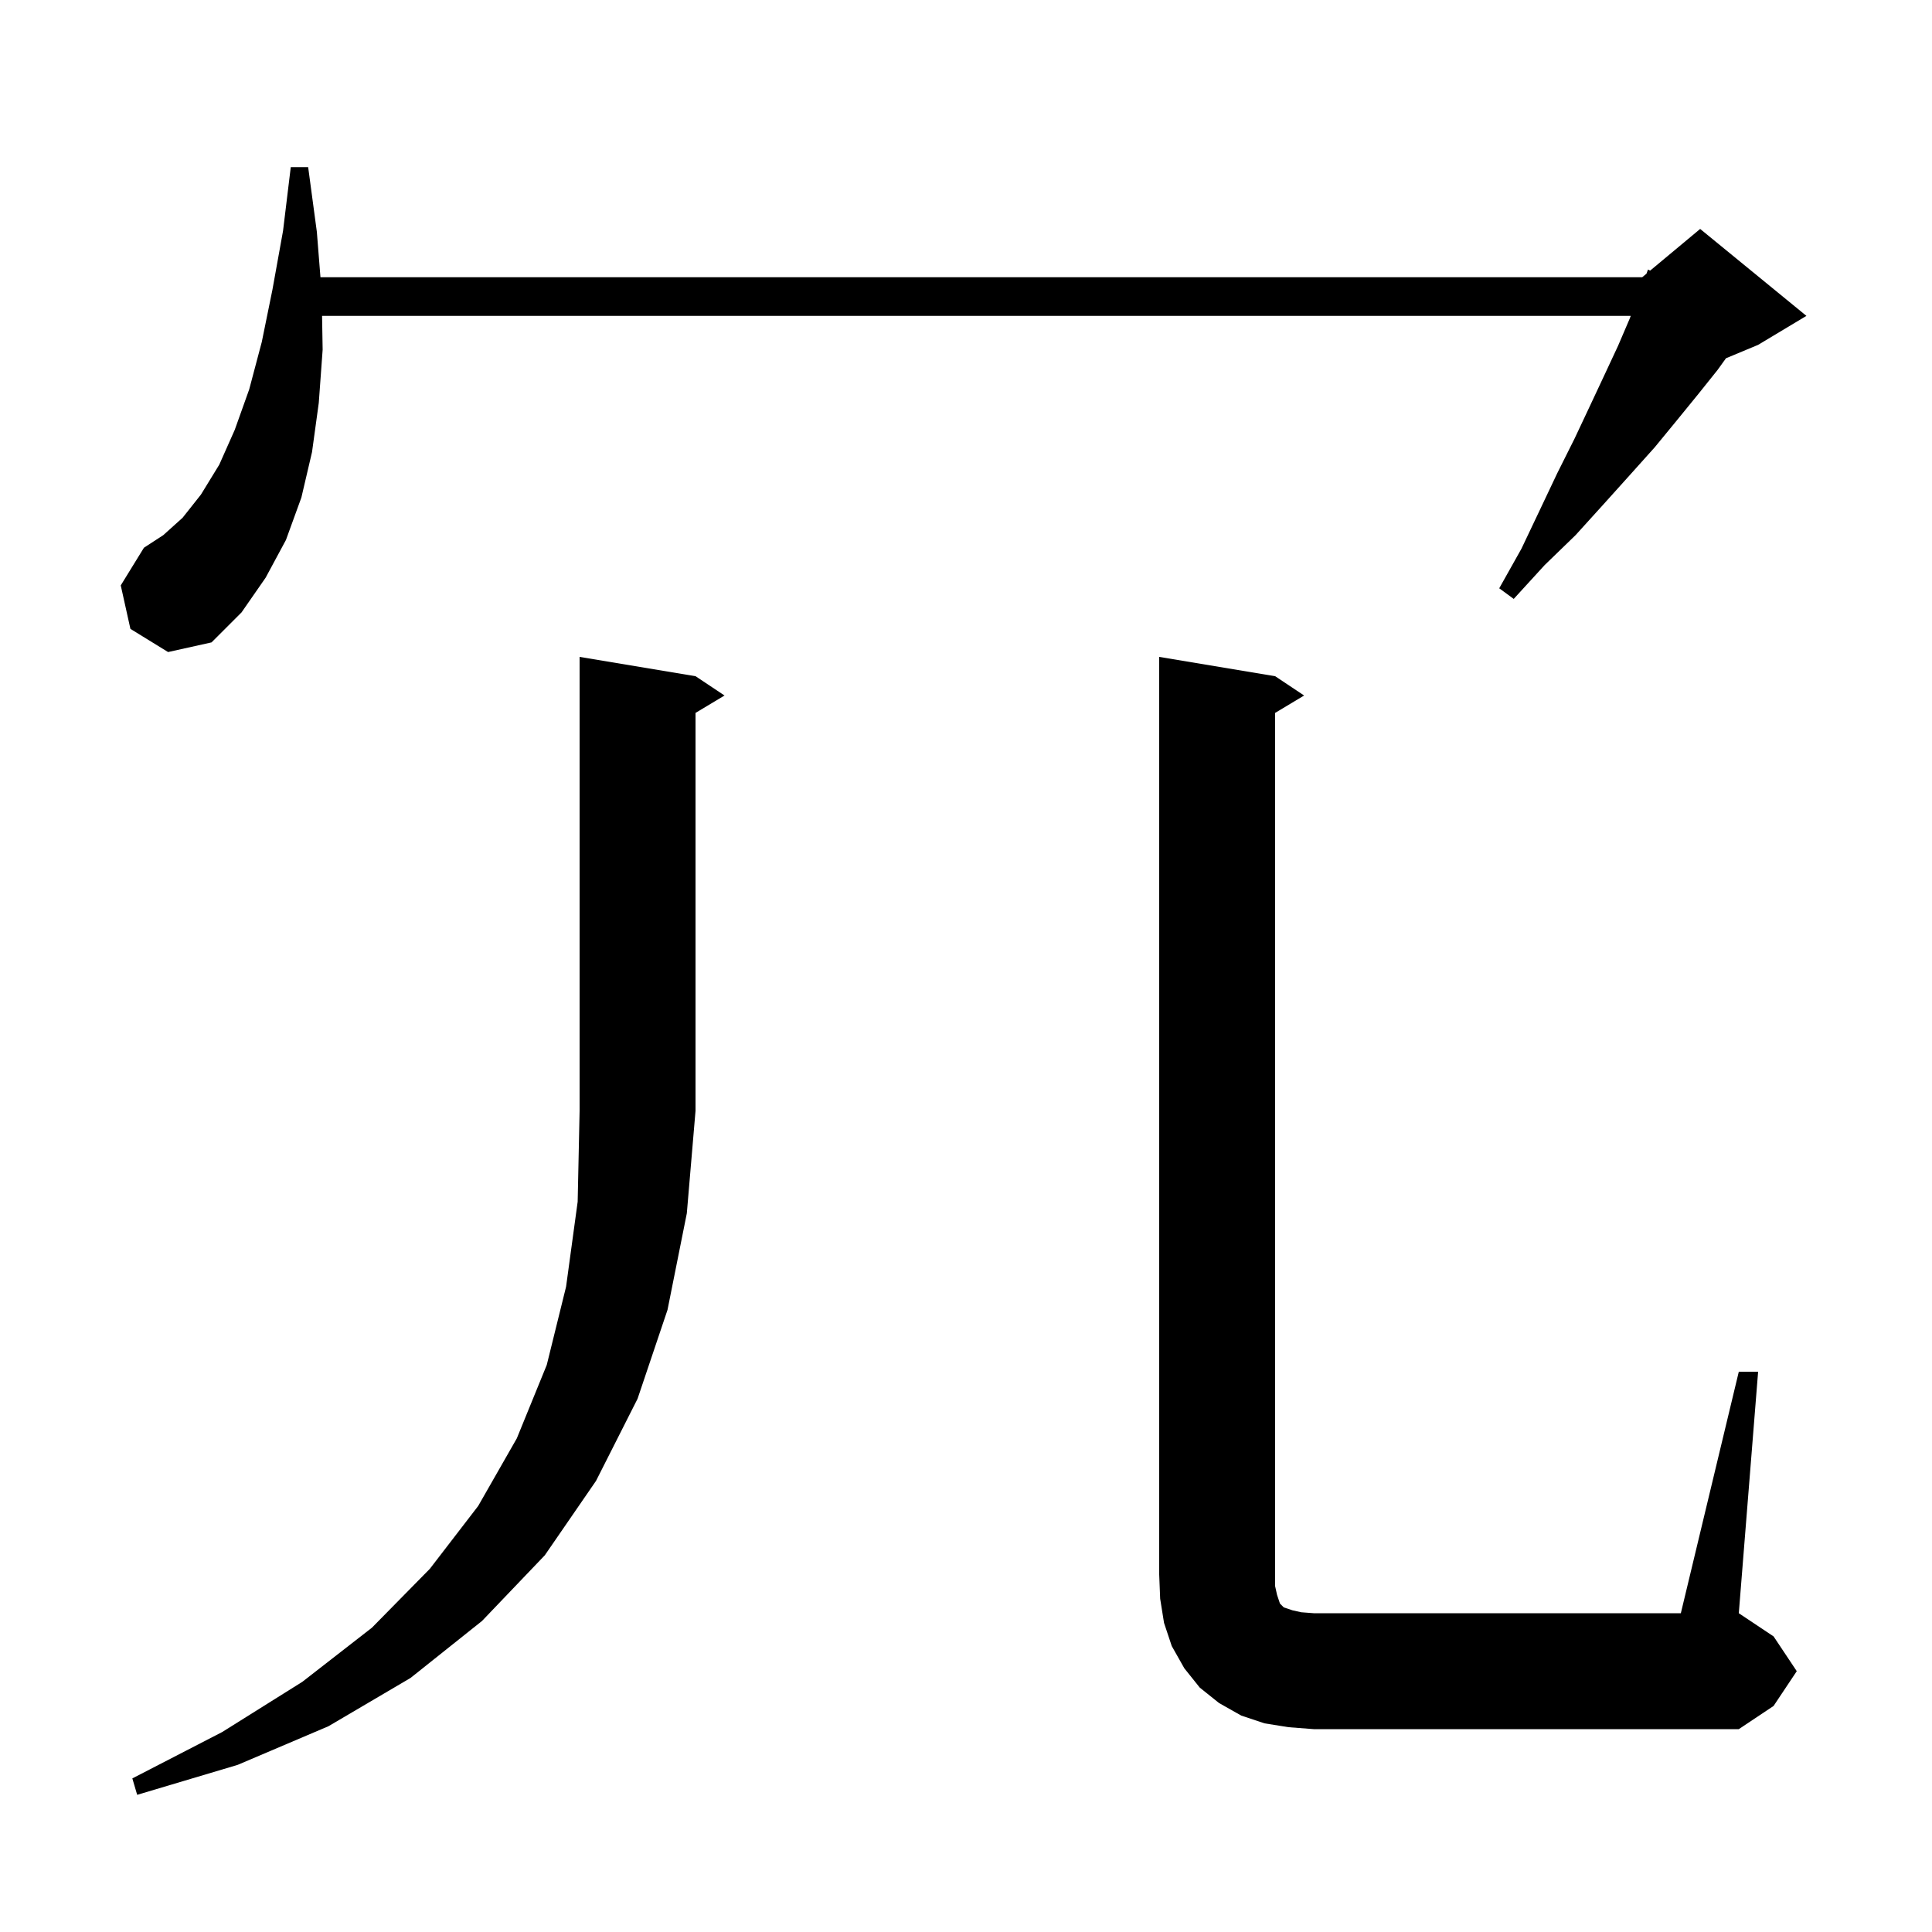 <svg xmlns="http://www.w3.org/2000/svg" xmlns:xlink="http://www.w3.org/1999/xlink" version="1.1" baseProfile="full" viewBox="0 0 200 200" width="200" height="200"><g fill="currentColor"><path d="M 72.0 70.0 L 75.0 72.0 L 72.0 73.8 L 72.0 115.0 L 71.1 125.6 L 69.1 135.6 L 66.0 144.8 L 61.7 153.3 L 56.4 161.0 L 49.9 167.8 L 42.5 173.7 L 34.0 178.7 L 24.6 182.7 L 14.2 185.8 L 13.7 184.1 L 23.0 179.3 L 31.3 174.1 L 38.5 168.5 L 44.5 162.4 L 49.5 155.9 L 53.5 148.9 L 56.6 141.3 L 58.6 133.2 L 59.8 124.4 L 60.0 115.0 L 60.0 68.0 Z M 180.0 142.0 L 182.0 142.0 L 180.0 167.0 L 183.6 169.4 L 186.0 173.0 L 183.6 176.6 L 180.0 179.0 L 136.0 179.0 L 133.4 178.8 L 130.9 178.4 L 128.5 177.6 L 126.2 176.3 L 124.2 174.7 L 122.6 172.7 L 121.3 170.4 L 120.5 168.0 L 120.1 165.5 L 120.0 163.0 L 120.0 68.0 L 132.0 70.0 L 135.0 72.0 L 132.0 73.8 L 132.0 164.2 L 132.2 165.1 L 132.5 166.0 L 132.9 166.4 L 133.8 166.7 L 134.7 166.9 L 136.0 167.0 L 174.0 167.0 Z M 13.5 65.1 L 12.5 60.6 L 14.9 56.7 L 16.9 55.4 L 18.9 53.6 L 20.8 51.2 L 22.7 48.1 L 24.3 44.5 L 25.8 40.3 L 27.1 35.4 L 28.2 30.0 L 29.3 23.9 L 30.1 17.3 L 31.9 17.3 L 32.8 24.0 L 33.173 28.7 L 170.0 28.7 L 170.446 28.329 L 170.6 27.9 L 170.821 28.016 L 176.0 23.7 L 187.0 32.7 L 182.0 35.7 L 178.674 37.086 L 177.8 38.3 L 175.8 40.8 L 173.6 43.5 L 171.3 46.3 L 168.7 49.2 L 166.0 52.2 L 163.1 55.4 L 159.9 58.5 L 156.7 62.0 L 155.2 60.9 L 157.5 56.8 L 159.4 52.8 L 161.2 49.0 L 163.0 45.4 L 164.6 42.0 L 166.1 38.8 L 167.5 35.8 L 168.7 33.0 L 168.815 32.7 L 33.341 32.7 L 33.4 36.2 L 33.0 41.7 L 32.3 46.8 L 31.2 51.5 L 29.6 55.9 L 27.5 59.8 L 25.0 63.4 L 21.9 66.5 L 17.4 67.5 Z "/></g></svg>